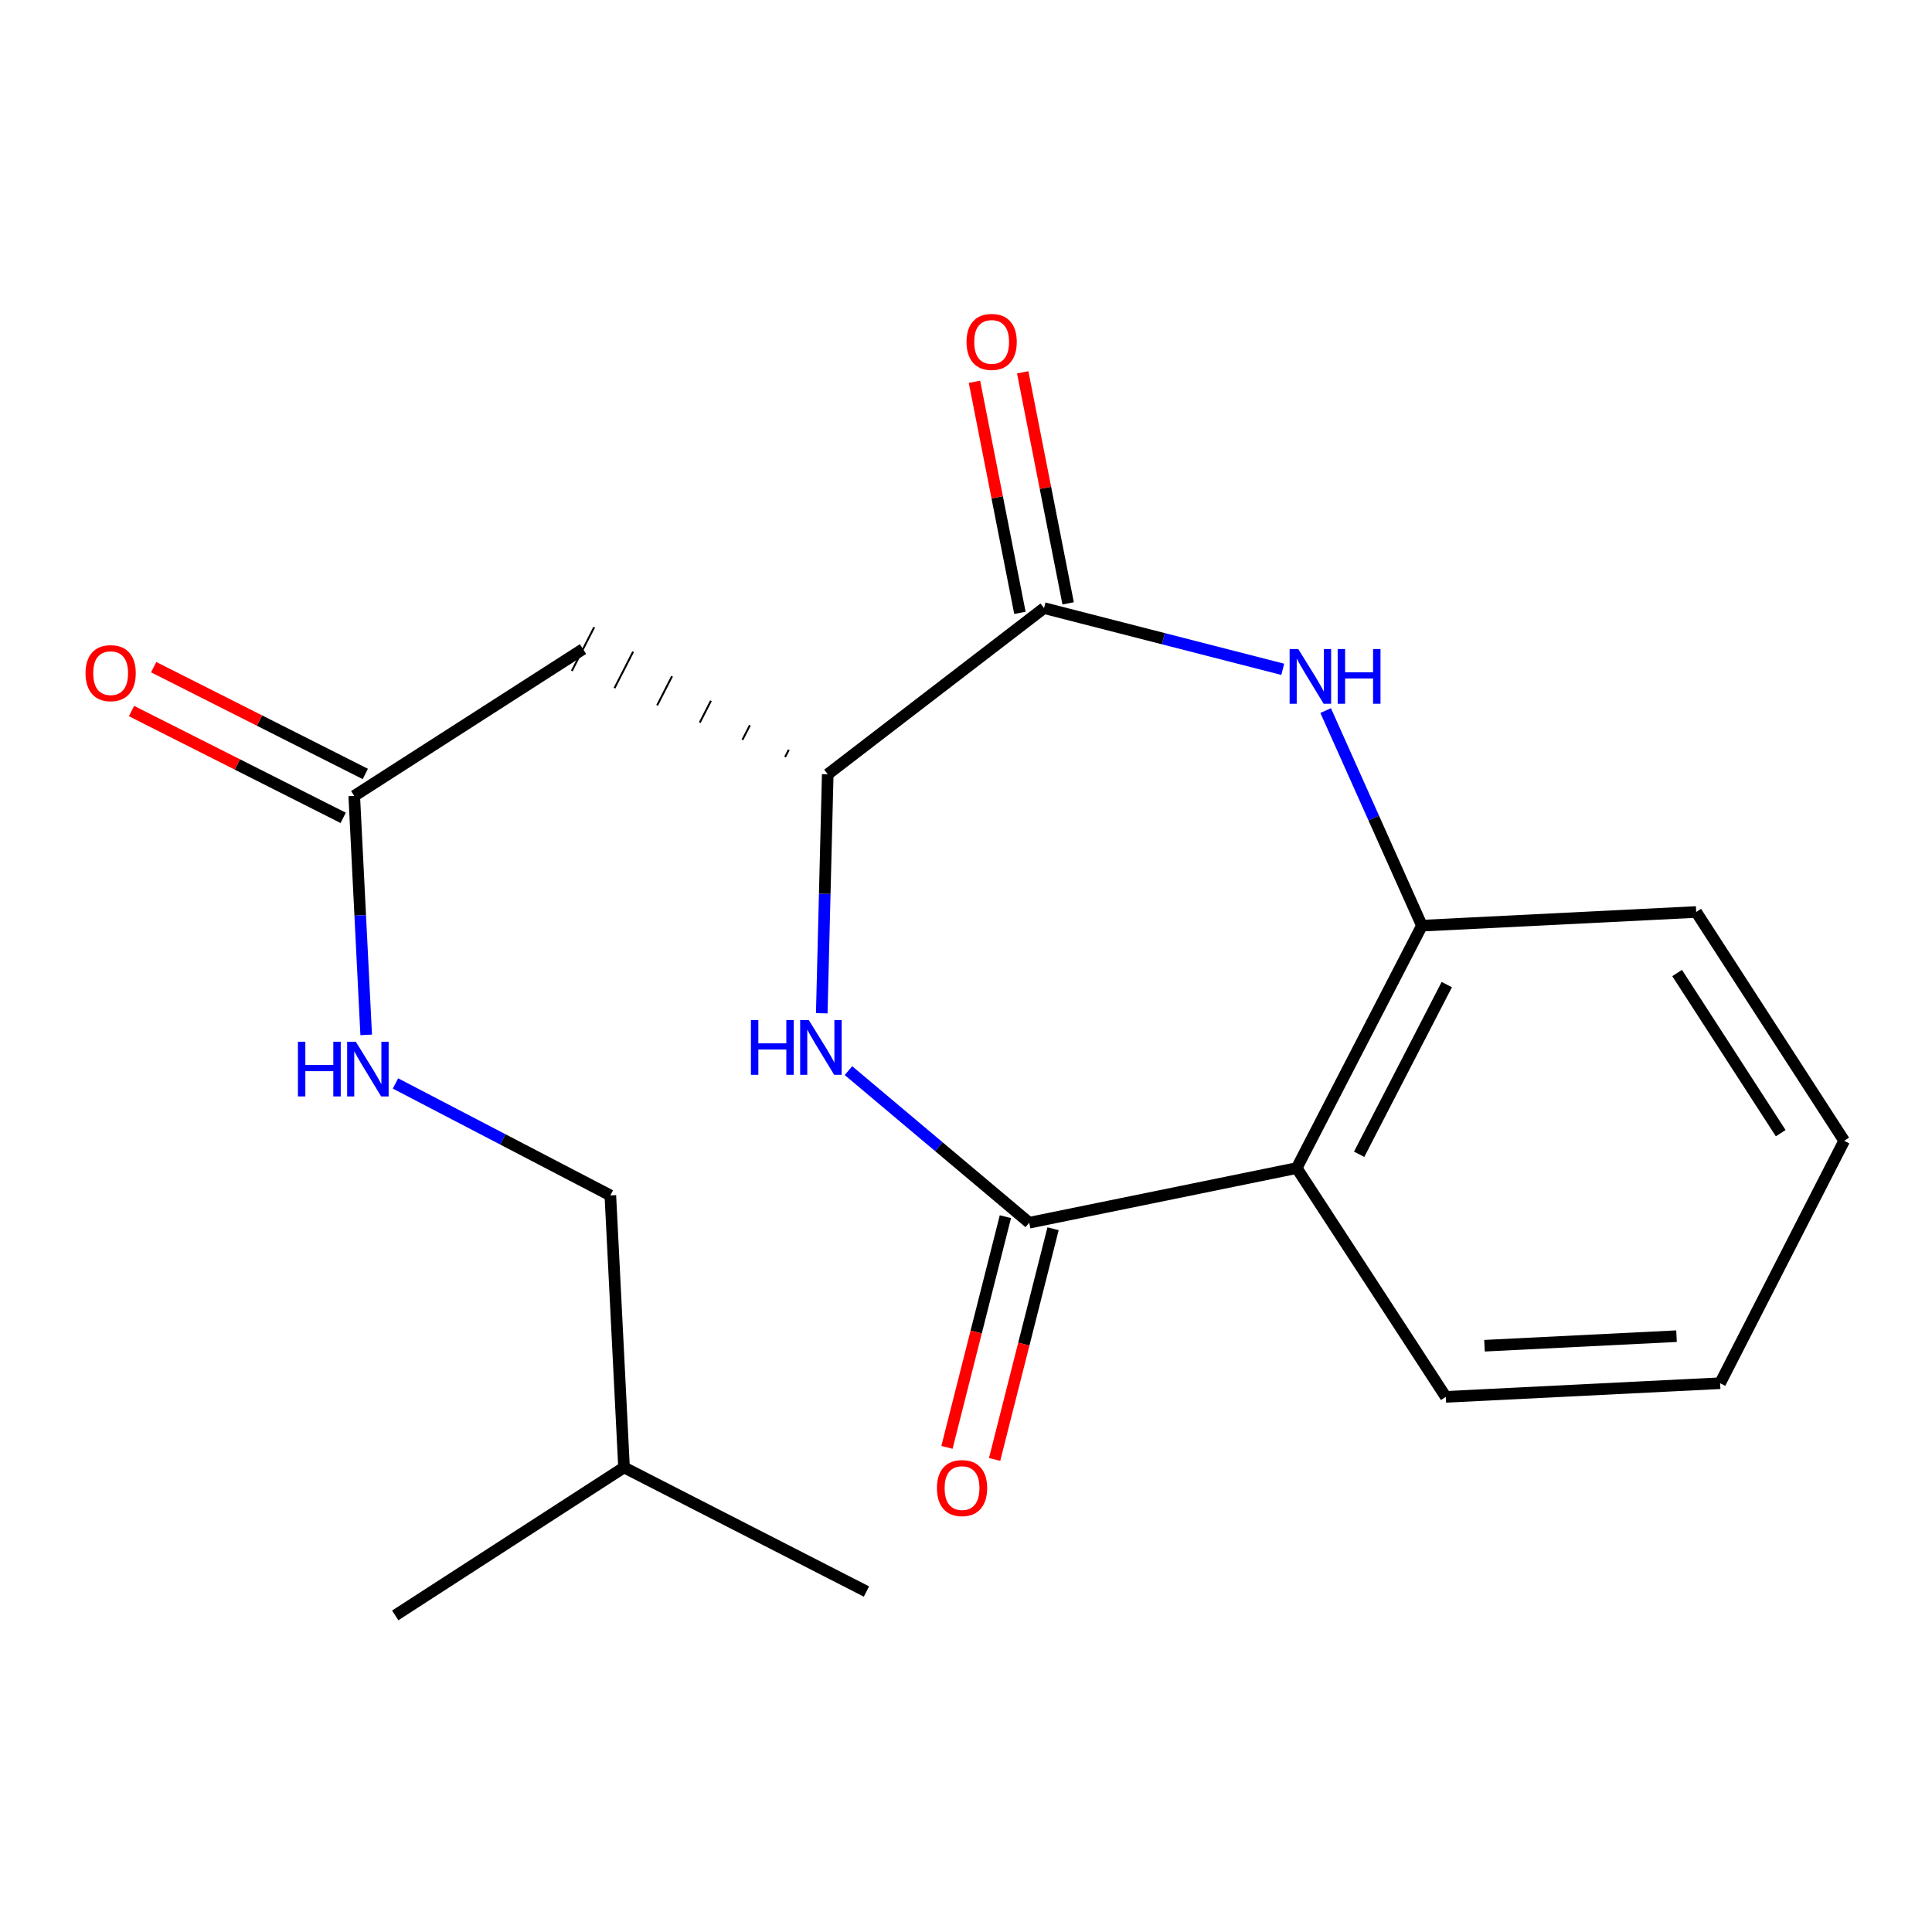 <?xml version='1.0' encoding='iso-8859-1'?>
<svg version='1.1' baseProfile='full'
              xmlns='http://www.w3.org/2000/svg'
                      xmlns:rdkit='http://www.rdkit.org/xml'
                      xmlns:xlink='http://www.w3.org/1999/xlink'
                  xml:space='preserve'
width='1000px' height='1000px' viewBox='0 0 1000 1000'>
<!-- END OF HEADER -->
<rect style='opacity:1.0;fill:#FFFFFF;stroke:none' width='1000' height='1000' x='0' y='0'> </rect>
<path class='bond-0' d='M 532.723,632.877 L 485.942,593.517' style='fill:none;fill-rule:evenodd;stroke:#000000;stroke-width:6px;stroke-linecap:butt;stroke-linejoin:miter;stroke-opacity:1' />
<path class='bond-0' d='M 485.942,593.517 L 439.162,554.157' style='fill:none;fill-rule:evenodd;stroke:#0000FF;stroke-width:6px;stroke-linecap:butt;stroke-linejoin:miter;stroke-opacity:1' />
<path class='bond-3' d='M 532.723,632.877 L 671.163,604.592' style='fill:none;fill-rule:evenodd;stroke:#000000;stroke-width:6px;stroke-linecap:butt;stroke-linejoin:miter;stroke-opacity:1' />
<path class='bond-8' d='M 520.39,629.753 L 505.266,689.456' style='fill:none;fill-rule:evenodd;stroke:#000000;stroke-width:6px;stroke-linecap:butt;stroke-linejoin:miter;stroke-opacity:1' />
<path class='bond-8' d='M 505.266,689.456 L 490.142,749.16' style='fill:none;fill-rule:evenodd;stroke:#FF0000;stroke-width:6px;stroke-linecap:butt;stroke-linejoin:miter;stroke-opacity:1' />
<path class='bond-8' d='M 545.055,636.001 L 529.931,695.704' style='fill:none;fill-rule:evenodd;stroke:#000000;stroke-width:6px;stroke-linecap:butt;stroke-linejoin:miter;stroke-opacity:1' />
<path class='bond-8' d='M 529.931,695.704 L 514.806,755.408' style='fill:none;fill-rule:evenodd;stroke:#FF0000;stroke-width:6px;stroke-linecap:butt;stroke-linejoin:miter;stroke-opacity:1' />
<path class='bond-4' d='M 425.341,524.461 L 426.887,462.612' style='fill:none;fill-rule:evenodd;stroke:#0000FF;stroke-width:6px;stroke-linecap:butt;stroke-linejoin:miter;stroke-opacity:1' />
<path class='bond-4' d='M 426.887,462.612 L 428.433,400.763' style='fill:none;fill-rule:evenodd;stroke:#000000;stroke-width:6px;stroke-linecap:butt;stroke-linejoin:miter;stroke-opacity:1' />
<path class='bond-1' d='M 686.161,367.796 L 711.067,423.462' style='fill:none;fill-rule:evenodd;stroke:#0000FF;stroke-width:6px;stroke-linecap:butt;stroke-linejoin:miter;stroke-opacity:1' />
<path class='bond-1' d='M 711.067,423.462 L 735.973,479.128' style='fill:none;fill-rule:evenodd;stroke:#000000;stroke-width:6px;stroke-linecap:butt;stroke-linejoin:miter;stroke-opacity:1' />
<path class='bond-20' d='M 663.947,346.435 L 602.165,330.593' style='fill:none;fill-rule:evenodd;stroke:#0000FF;stroke-width:6px;stroke-linecap:butt;stroke-linejoin:miter;stroke-opacity:1' />
<path class='bond-20' d='M 602.165,330.593 L 540.384,314.75' style='fill:none;fill-rule:evenodd;stroke:#000000;stroke-width:6px;stroke-linecap:butt;stroke-linejoin:miter;stroke-opacity:1' />
<path class='bond-2' d='M 540.384,314.75 L 428.433,400.763' style='fill:none;fill-rule:evenodd;stroke:#000000;stroke-width:6px;stroke-linecap:butt;stroke-linejoin:miter;stroke-opacity:1' />
<path class='bond-9' d='M 552.866,312.295 L 541.108,252.501' style='fill:none;fill-rule:evenodd;stroke:#000000;stroke-width:6px;stroke-linecap:butt;stroke-linejoin:miter;stroke-opacity:1' />
<path class='bond-9' d='M 541.108,252.501 L 529.349,192.707' style='fill:none;fill-rule:evenodd;stroke:#FF0000;stroke-width:6px;stroke-linecap:butt;stroke-linejoin:miter;stroke-opacity:1' />
<path class='bond-9' d='M 527.901,317.205 L 516.142,257.411' style='fill:none;fill-rule:evenodd;stroke:#000000;stroke-width:6px;stroke-linecap:butt;stroke-linejoin:miter;stroke-opacity:1' />
<path class='bond-9' d='M 516.142,257.411 L 504.383,197.616' style='fill:none;fill-rule:evenodd;stroke:#FF0000;stroke-width:6px;stroke-linecap:butt;stroke-linejoin:miter;stroke-opacity:1' />
<path class='bond-5' d='M 671.163,604.592 L 735.973,479.128' style='fill:none;fill-rule:evenodd;stroke:#000000;stroke-width:6px;stroke-linecap:butt;stroke-linejoin:miter;stroke-opacity:1' />
<path class='bond-5' d='M 703.49,597.45 L 748.857,509.625' style='fill:none;fill-rule:evenodd;stroke:#000000;stroke-width:6px;stroke-linecap:butt;stroke-linejoin:miter;stroke-opacity:1' />
<path class='bond-13' d='M 671.163,604.592 L 748.341,723.017' style='fill:none;fill-rule:evenodd;stroke:#000000;stroke-width:6px;stroke-linecap:butt;stroke-linejoin:miter;stroke-opacity:1' />
<path class='bond-6' d='M 408.288,388.073 L 406.356,391.848' style='fill:none;fill-rule:evenodd;stroke:#000000;stroke-width:1.0px;stroke-linecap:butt;stroke-linejoin:miter;stroke-opacity:1' />
<path class='bond-6' d='M 388.143,375.384 L 384.28,382.934' style='fill:none;fill-rule:evenodd;stroke:#000000;stroke-width:1.0px;stroke-linecap:butt;stroke-linejoin:miter;stroke-opacity:1' />
<path class='bond-6' d='M 367.998,362.695 L 362.203,374.02' style='fill:none;fill-rule:evenodd;stroke:#000000;stroke-width:1.0px;stroke-linecap:butt;stroke-linejoin:miter;stroke-opacity:1' />
<path class='bond-6' d='M 347.852,350.006 L 340.126,365.106' style='fill:none;fill-rule:evenodd;stroke:#000000;stroke-width:1.0px;stroke-linecap:butt;stroke-linejoin:miter;stroke-opacity:1' />
<path class='bond-6' d='M 327.707,337.316 L 318.049,356.192' style='fill:none;fill-rule:evenodd;stroke:#000000;stroke-width:1.0px;stroke-linecap:butt;stroke-linejoin:miter;stroke-opacity:1' />
<path class='bond-6' d='M 307.562,324.627 L 295.973,347.278' style='fill:none;fill-rule:evenodd;stroke:#000000;stroke-width:1.0px;stroke-linecap:butt;stroke-linejoin:miter;stroke-opacity:1' />
<path class='bond-14' d='M 735.973,479.128 L 877.947,472.046' style='fill:none;fill-rule:evenodd;stroke:#000000;stroke-width:6px;stroke-linecap:butt;stroke-linejoin:miter;stroke-opacity:1' />
<path class='bond-7' d='M 301.767,335.953 L 183.357,411.958' style='fill:none;fill-rule:evenodd;stroke:#000000;stroke-width:6px;stroke-linecap:butt;stroke-linejoin:miter;stroke-opacity:1' />
<path class='bond-10' d='M 183.357,411.958 L 186.448,473.805' style='fill:none;fill-rule:evenodd;stroke:#000000;stroke-width:6px;stroke-linecap:butt;stroke-linejoin:miter;stroke-opacity:1' />
<path class='bond-10' d='M 186.448,473.805 L 189.54,535.653' style='fill:none;fill-rule:evenodd;stroke:#0000FF;stroke-width:6px;stroke-linecap:butt;stroke-linejoin:miter;stroke-opacity:1' />
<path class='bond-11' d='M 189.088,400.6 L 134.31,372.959' style='fill:none;fill-rule:evenodd;stroke:#000000;stroke-width:6px;stroke-linecap:butt;stroke-linejoin:miter;stroke-opacity:1' />
<path class='bond-11' d='M 134.31,372.959 L 79.532,345.319' style='fill:none;fill-rule:evenodd;stroke:#FF0000;stroke-width:6px;stroke-linecap:butt;stroke-linejoin:miter;stroke-opacity:1' />
<path class='bond-11' d='M 177.626,423.315 L 122.848,395.675' style='fill:none;fill-rule:evenodd;stroke:#000000;stroke-width:6px;stroke-linecap:butt;stroke-linejoin:miter;stroke-opacity:1' />
<path class='bond-11' d='M 122.848,395.675 L 68.07,368.034' style='fill:none;fill-rule:evenodd;stroke:#FF0000;stroke-width:6px;stroke-linecap:butt;stroke-linejoin:miter;stroke-opacity:1' />
<path class='bond-12' d='M 204.702,560.792 L 260.309,589.767' style='fill:none;fill-rule:evenodd;stroke:#0000FF;stroke-width:6px;stroke-linecap:butt;stroke-linejoin:miter;stroke-opacity:1' />
<path class='bond-12' d='M 260.309,589.767 L 315.917,618.742' style='fill:none;fill-rule:evenodd;stroke:#000000;stroke-width:6px;stroke-linecap:butt;stroke-linejoin:miter;stroke-opacity:1' />
<path class='bond-15' d='M 315.917,618.742 L 322.999,759.542' style='fill:none;fill-rule:evenodd;stroke:#000000;stroke-width:6px;stroke-linecap:butt;stroke-linejoin:miter;stroke-opacity:1' />
<path class='bond-16' d='M 748.341,723.017 L 890.329,715.949' style='fill:none;fill-rule:evenodd;stroke:#000000;stroke-width:6px;stroke-linecap:butt;stroke-linejoin:miter;stroke-opacity:1' />
<path class='bond-16' d='M 768.374,696.545 L 867.766,691.598' style='fill:none;fill-rule:evenodd;stroke:#000000;stroke-width:6px;stroke-linecap:butt;stroke-linejoin:miter;stroke-opacity:1' />
<path class='bond-21' d='M 877.947,472.046 L 954.545,590.471' style='fill:none;fill-rule:evenodd;stroke:#000000;stroke-width:6px;stroke-linecap:butt;stroke-linejoin:miter;stroke-opacity:1' />
<path class='bond-21' d='M 868.073,503.629 L 921.692,586.526' style='fill:none;fill-rule:evenodd;stroke:#000000;stroke-width:6px;stroke-linecap:butt;stroke-linejoin:miter;stroke-opacity:1' />
<path class='bond-17' d='M 322.999,759.542 L 448.477,823.773' style='fill:none;fill-rule:evenodd;stroke:#000000;stroke-width:6px;stroke-linecap:butt;stroke-linejoin:miter;stroke-opacity:1' />
<path class='bond-18' d='M 322.999,759.542 L 204.574,836.127' style='fill:none;fill-rule:evenodd;stroke:#000000;stroke-width:6px;stroke-linecap:butt;stroke-linejoin:miter;stroke-opacity:1' />
<path class='bond-19' d='M 890.329,715.949 L 954.545,590.471' style='fill:none;fill-rule:evenodd;stroke:#000000;stroke-width:6px;stroke-linecap:butt;stroke-linejoin:miter;stroke-opacity:1' />
<path  class='atom-1' d='M 388.679 527.997
L 392.519 527.997
L 392.519 540.037
L 406.999 540.037
L 406.999 527.997
L 410.839 527.997
L 410.839 556.317
L 406.999 556.317
L 406.999 543.237
L 392.519 543.237
L 392.519 556.317
L 388.679 556.317
L 388.679 527.997
' fill='#0000FF'/>
<path  class='atom-1' d='M 418.639 527.997
L 427.919 542.997
Q 428.839 544.477, 430.319 547.157
Q 431.799 549.837, 431.879 549.997
L 431.879 527.997
L 435.639 527.997
L 435.639 556.317
L 431.759 556.317
L 421.799 539.917
Q 420.639 537.997, 419.399 535.797
Q 418.199 533.597, 417.839 532.917
L 417.839 556.317
L 414.159 556.317
L 414.159 527.997
L 418.639 527.997
' fill='#0000FF'/>
<path  class='atom-2' d='M 671.985 335.942
L 681.265 350.942
Q 682.185 352.422, 683.665 355.102
Q 685.145 357.782, 685.225 357.942
L 685.225 335.942
L 688.985 335.942
L 688.985 364.262
L 685.105 364.262
L 675.145 347.862
Q 673.985 345.942, 672.745 343.742
Q 671.545 341.542, 671.185 340.862
L 671.185 364.262
L 667.505 364.262
L 667.505 335.942
L 671.985 335.942
' fill='#0000FF'/>
<path  class='atom-2' d='M 692.385 335.942
L 696.225 335.942
L 696.225 347.982
L 710.705 347.982
L 710.705 335.942
L 714.545 335.942
L 714.545 364.262
L 710.705 364.262
L 710.705 351.182
L 696.225 351.182
L 696.225 364.262
L 692.385 364.262
L 692.385 335.942
' fill='#0000FF'/>
<path  class='atom-9' d='M 484.95 770.224
Q 484.95 763.424, 488.31 759.624
Q 491.67 755.824, 497.95 755.824
Q 504.23 755.824, 507.59 759.624
Q 510.95 763.424, 510.95 770.224
Q 510.95 777.104, 507.55 781.024
Q 504.15 784.904, 497.95 784.904
Q 491.71 784.904, 488.31 781.024
Q 484.95 777.144, 484.95 770.224
M 497.95 781.704
Q 502.27 781.704, 504.59 778.824
Q 506.95 775.904, 506.95 770.224
Q 506.95 764.664, 504.59 761.864
Q 502.27 759.024, 497.95 759.024
Q 493.63 759.024, 491.27 761.824
Q 488.95 764.624, 488.95 770.224
Q 488.95 775.944, 491.27 778.824
Q 493.63 781.704, 497.95 781.704
' fill='#FF0000'/>
<path  class='atom-10' d='M 500.273 176.969
Q 500.273 170.169, 503.633 166.369
Q 506.993 162.569, 513.273 162.569
Q 519.553 162.569, 522.913 166.369
Q 526.273 170.169, 526.273 176.969
Q 526.273 183.849, 522.873 187.769
Q 519.473 191.649, 513.273 191.649
Q 507.033 191.649, 503.633 187.769
Q 500.273 183.889, 500.273 176.969
M 513.273 188.449
Q 517.593 188.449, 519.913 185.569
Q 522.273 182.649, 522.273 176.969
Q 522.273 171.409, 519.913 168.609
Q 517.593 165.769, 513.273 165.769
Q 508.953 165.769, 506.593 168.569
Q 504.273 171.369, 504.273 176.969
Q 504.273 182.689, 506.593 185.569
Q 508.953 188.449, 513.273 188.449
' fill='#FF0000'/>
<path  class='atom-11' d='M 154.204 539.192
L 158.044 539.192
L 158.044 551.232
L 172.524 551.232
L 172.524 539.192
L 176.364 539.192
L 176.364 567.512
L 172.524 567.512
L 172.524 554.432
L 158.044 554.432
L 158.044 567.512
L 154.204 567.512
L 154.204 539.192
' fill='#0000FF'/>
<path  class='atom-11' d='M 184.164 539.192
L 193.444 554.192
Q 194.364 555.672, 195.844 558.352
Q 197.324 561.032, 197.404 561.192
L 197.404 539.192
L 201.164 539.192
L 201.164 567.512
L 197.284 567.512
L 187.324 551.112
Q 186.164 549.192, 184.924 546.992
Q 183.724 544.792, 183.364 544.112
L 183.364 567.512
L 179.684 567.512
L 179.684 539.192
L 184.164 539.192
' fill='#0000FF'/>
<path  class='atom-12' d='M 44.271 348.415
Q 44.271 341.615, 47.631 337.815
Q 50.991 334.015, 57.271 334.015
Q 63.551 334.015, 66.911 337.815
Q 70.271 341.615, 70.271 348.415
Q 70.271 355.295, 66.871 359.215
Q 63.471 363.095, 57.271 363.095
Q 51.031 363.095, 47.631 359.215
Q 44.271 355.335, 44.271 348.415
M 57.271 359.895
Q 61.591 359.895, 63.911 357.015
Q 66.271 354.095, 66.271 348.415
Q 66.271 342.855, 63.911 340.055
Q 61.591 337.215, 57.271 337.215
Q 52.951 337.215, 50.591 340.015
Q 48.271 342.815, 48.271 348.415
Q 48.271 354.135, 50.591 357.015
Q 52.951 359.895, 57.271 359.895
' fill='#FF0000'/>
</svg>
